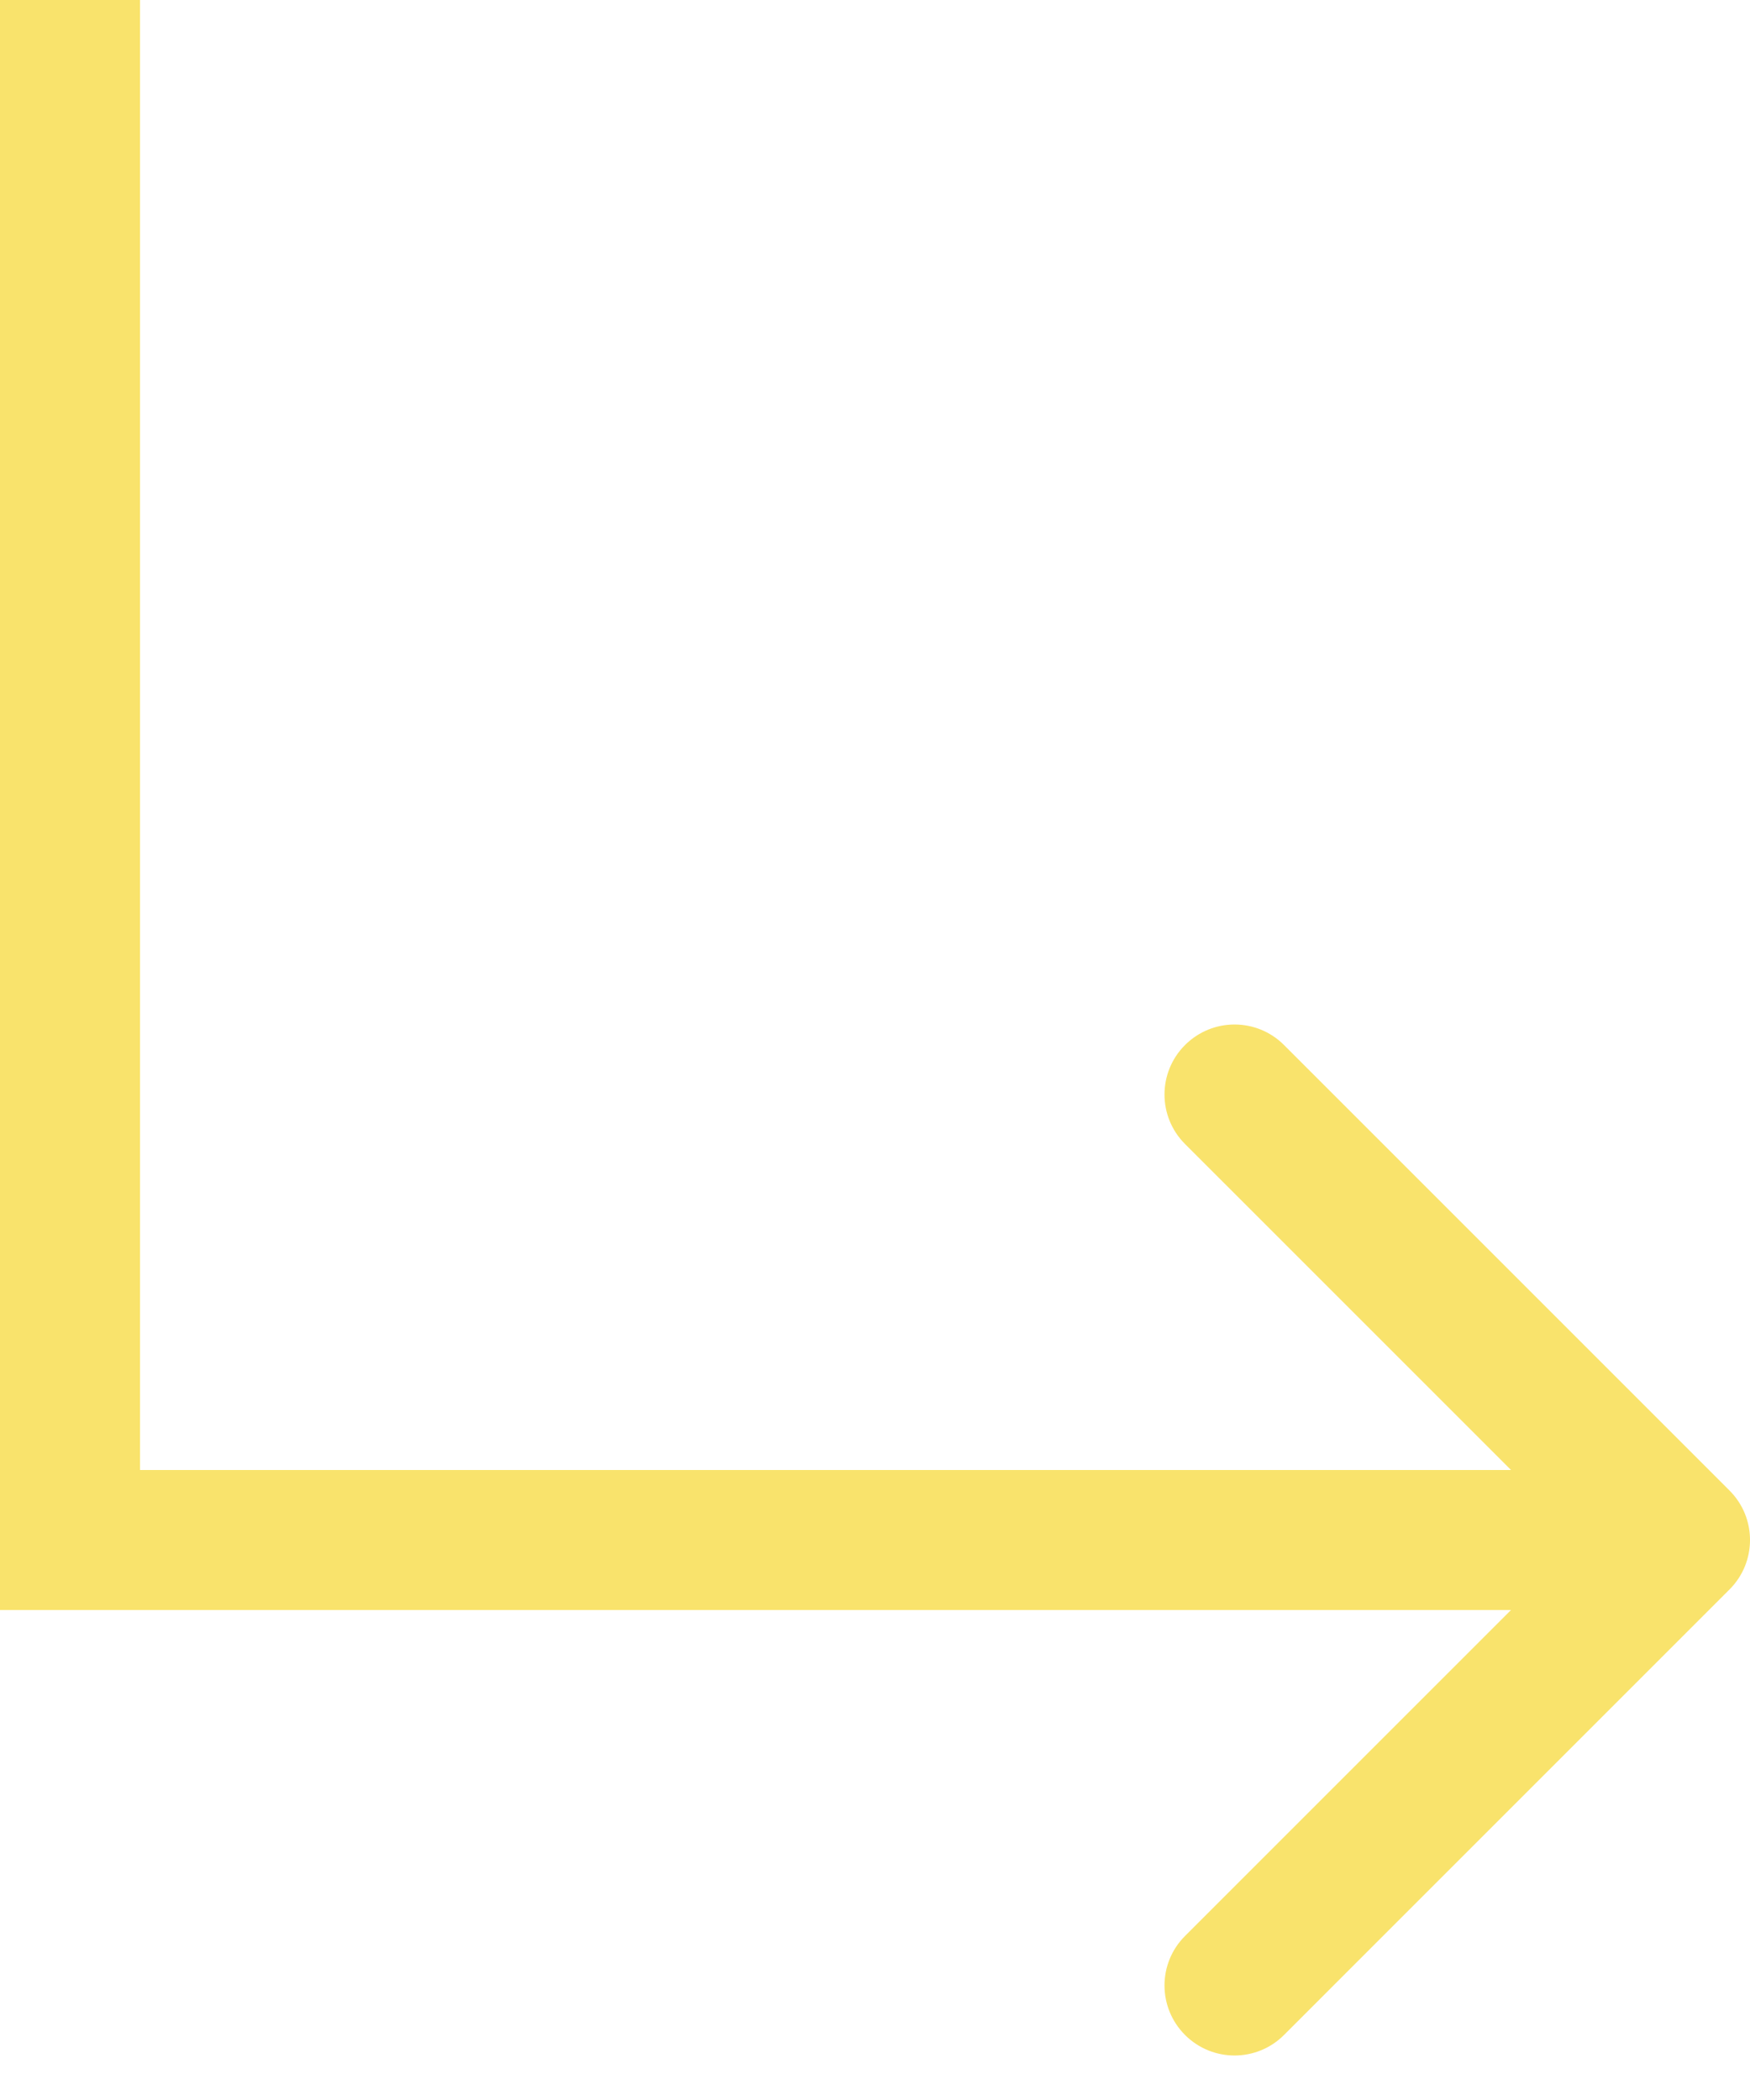 <?xml version="1.0" encoding="UTF-8"?> <svg xmlns="http://www.w3.org/2000/svg" width="25" height="30" viewBox="0 0 25 30" fill="none"> <path d="M24.707 22.707C25.098 22.317 25.098 21.683 24.707 21.293L18.343 14.929C17.953 14.538 17.32 14.538 16.929 14.929C16.538 15.319 16.538 15.953 16.929 16.343L22.586 22L16.929 27.657C16.538 28.047 16.538 28.68 16.929 29.071C17.32 29.462 17.953 29.462 18.343 29.071L24.707 22.707ZM1 22H0V23H1V22ZM0 0V22H2V0H0ZM1 23H24V21H1V23Z" fill="#F9E36C"></path> </svg> 